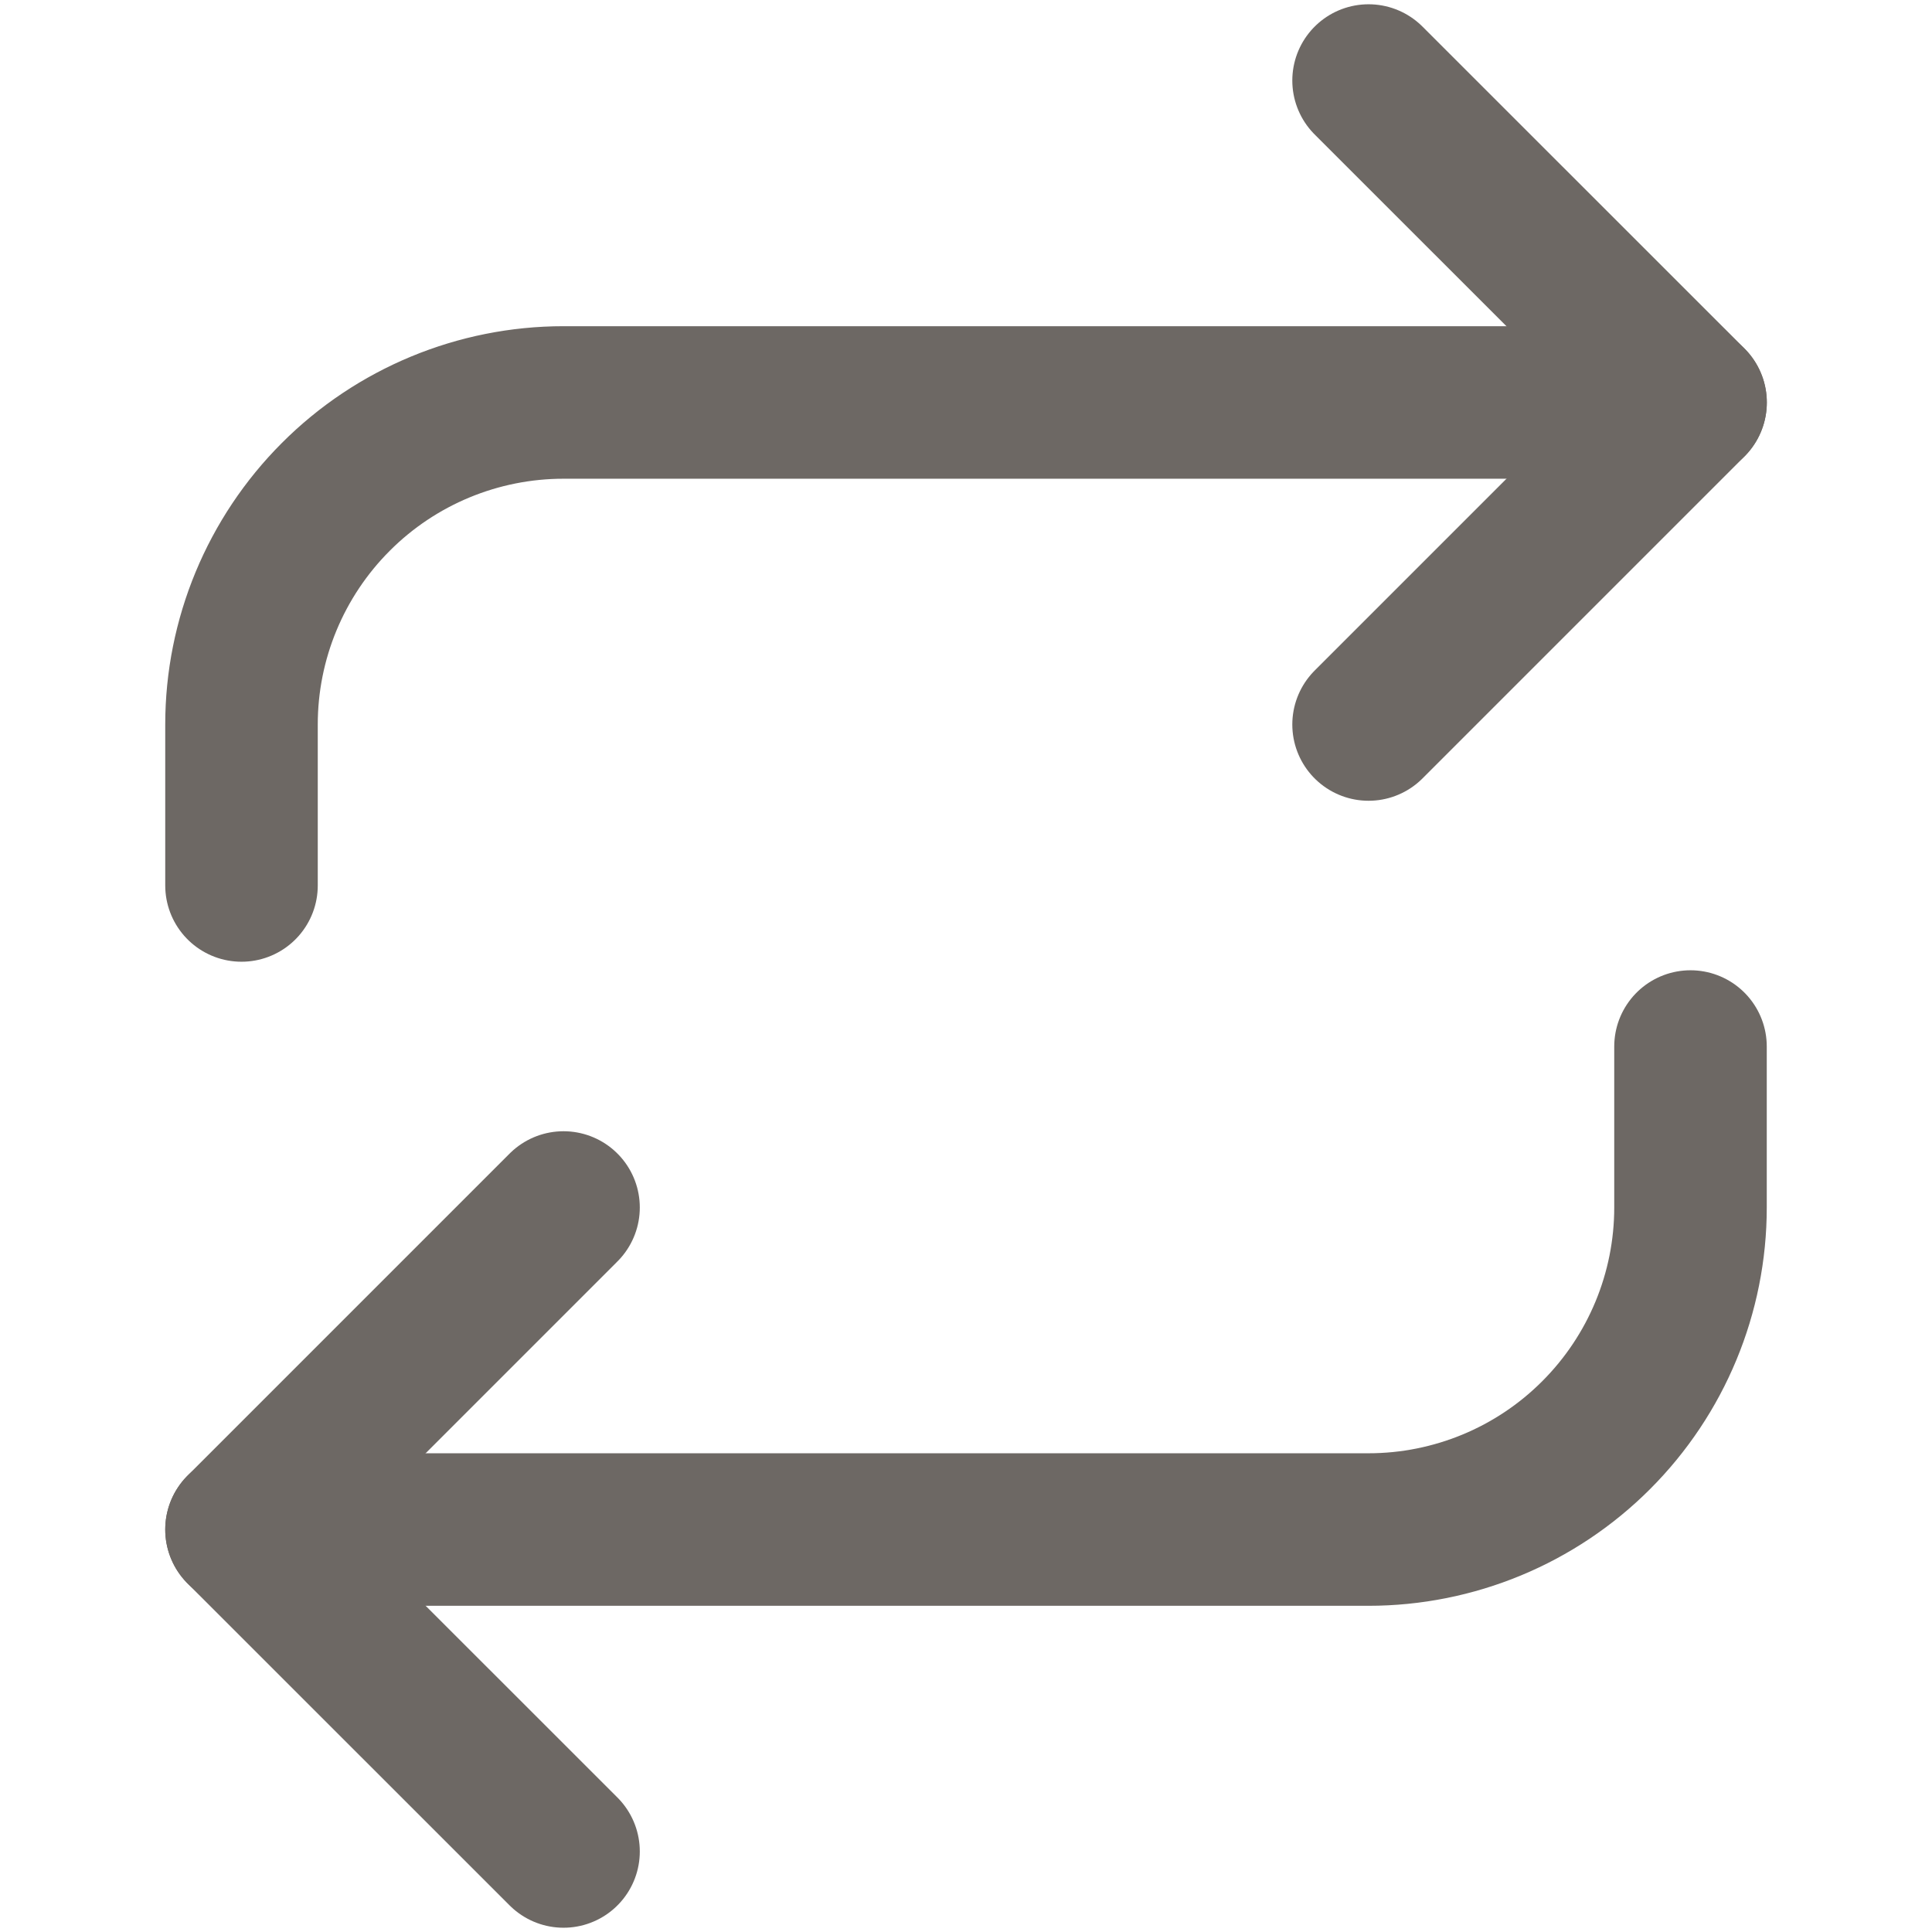 <svg width="19" height="19" viewBox="0 0 19 19" fill="none" xmlns="http://www.w3.org/2000/svg">
<path d="M13.459 0.792L16.626 3.958L13.459 7.125" stroke="#6D6864" stroke-width="1.5" stroke-linecap="round" stroke-linejoin="round"/>
<path d="M2.375 8.708V7.125C2.375 6.285 2.709 5.48 3.303 4.886C3.896 4.292 4.702 3.958 5.542 3.958H16.625" stroke="#6D6864" stroke-width="1.5" stroke-linecap="round" stroke-linejoin="round"/>
<path d="M5.542 18.208L2.375 15.042L5.542 11.875" stroke="#6D6864" stroke-width="1.5" stroke-linecap="round" stroke-linejoin="round"/>
<path d="M16.625 10.292V11.875C16.625 12.715 16.291 13.52 15.697 14.114C15.104 14.708 14.298 15.042 13.458 15.042H2.375" stroke="#6D6864" stroke-width="1.5" stroke-linecap="round" stroke-linejoin="round"/>
</svg>
